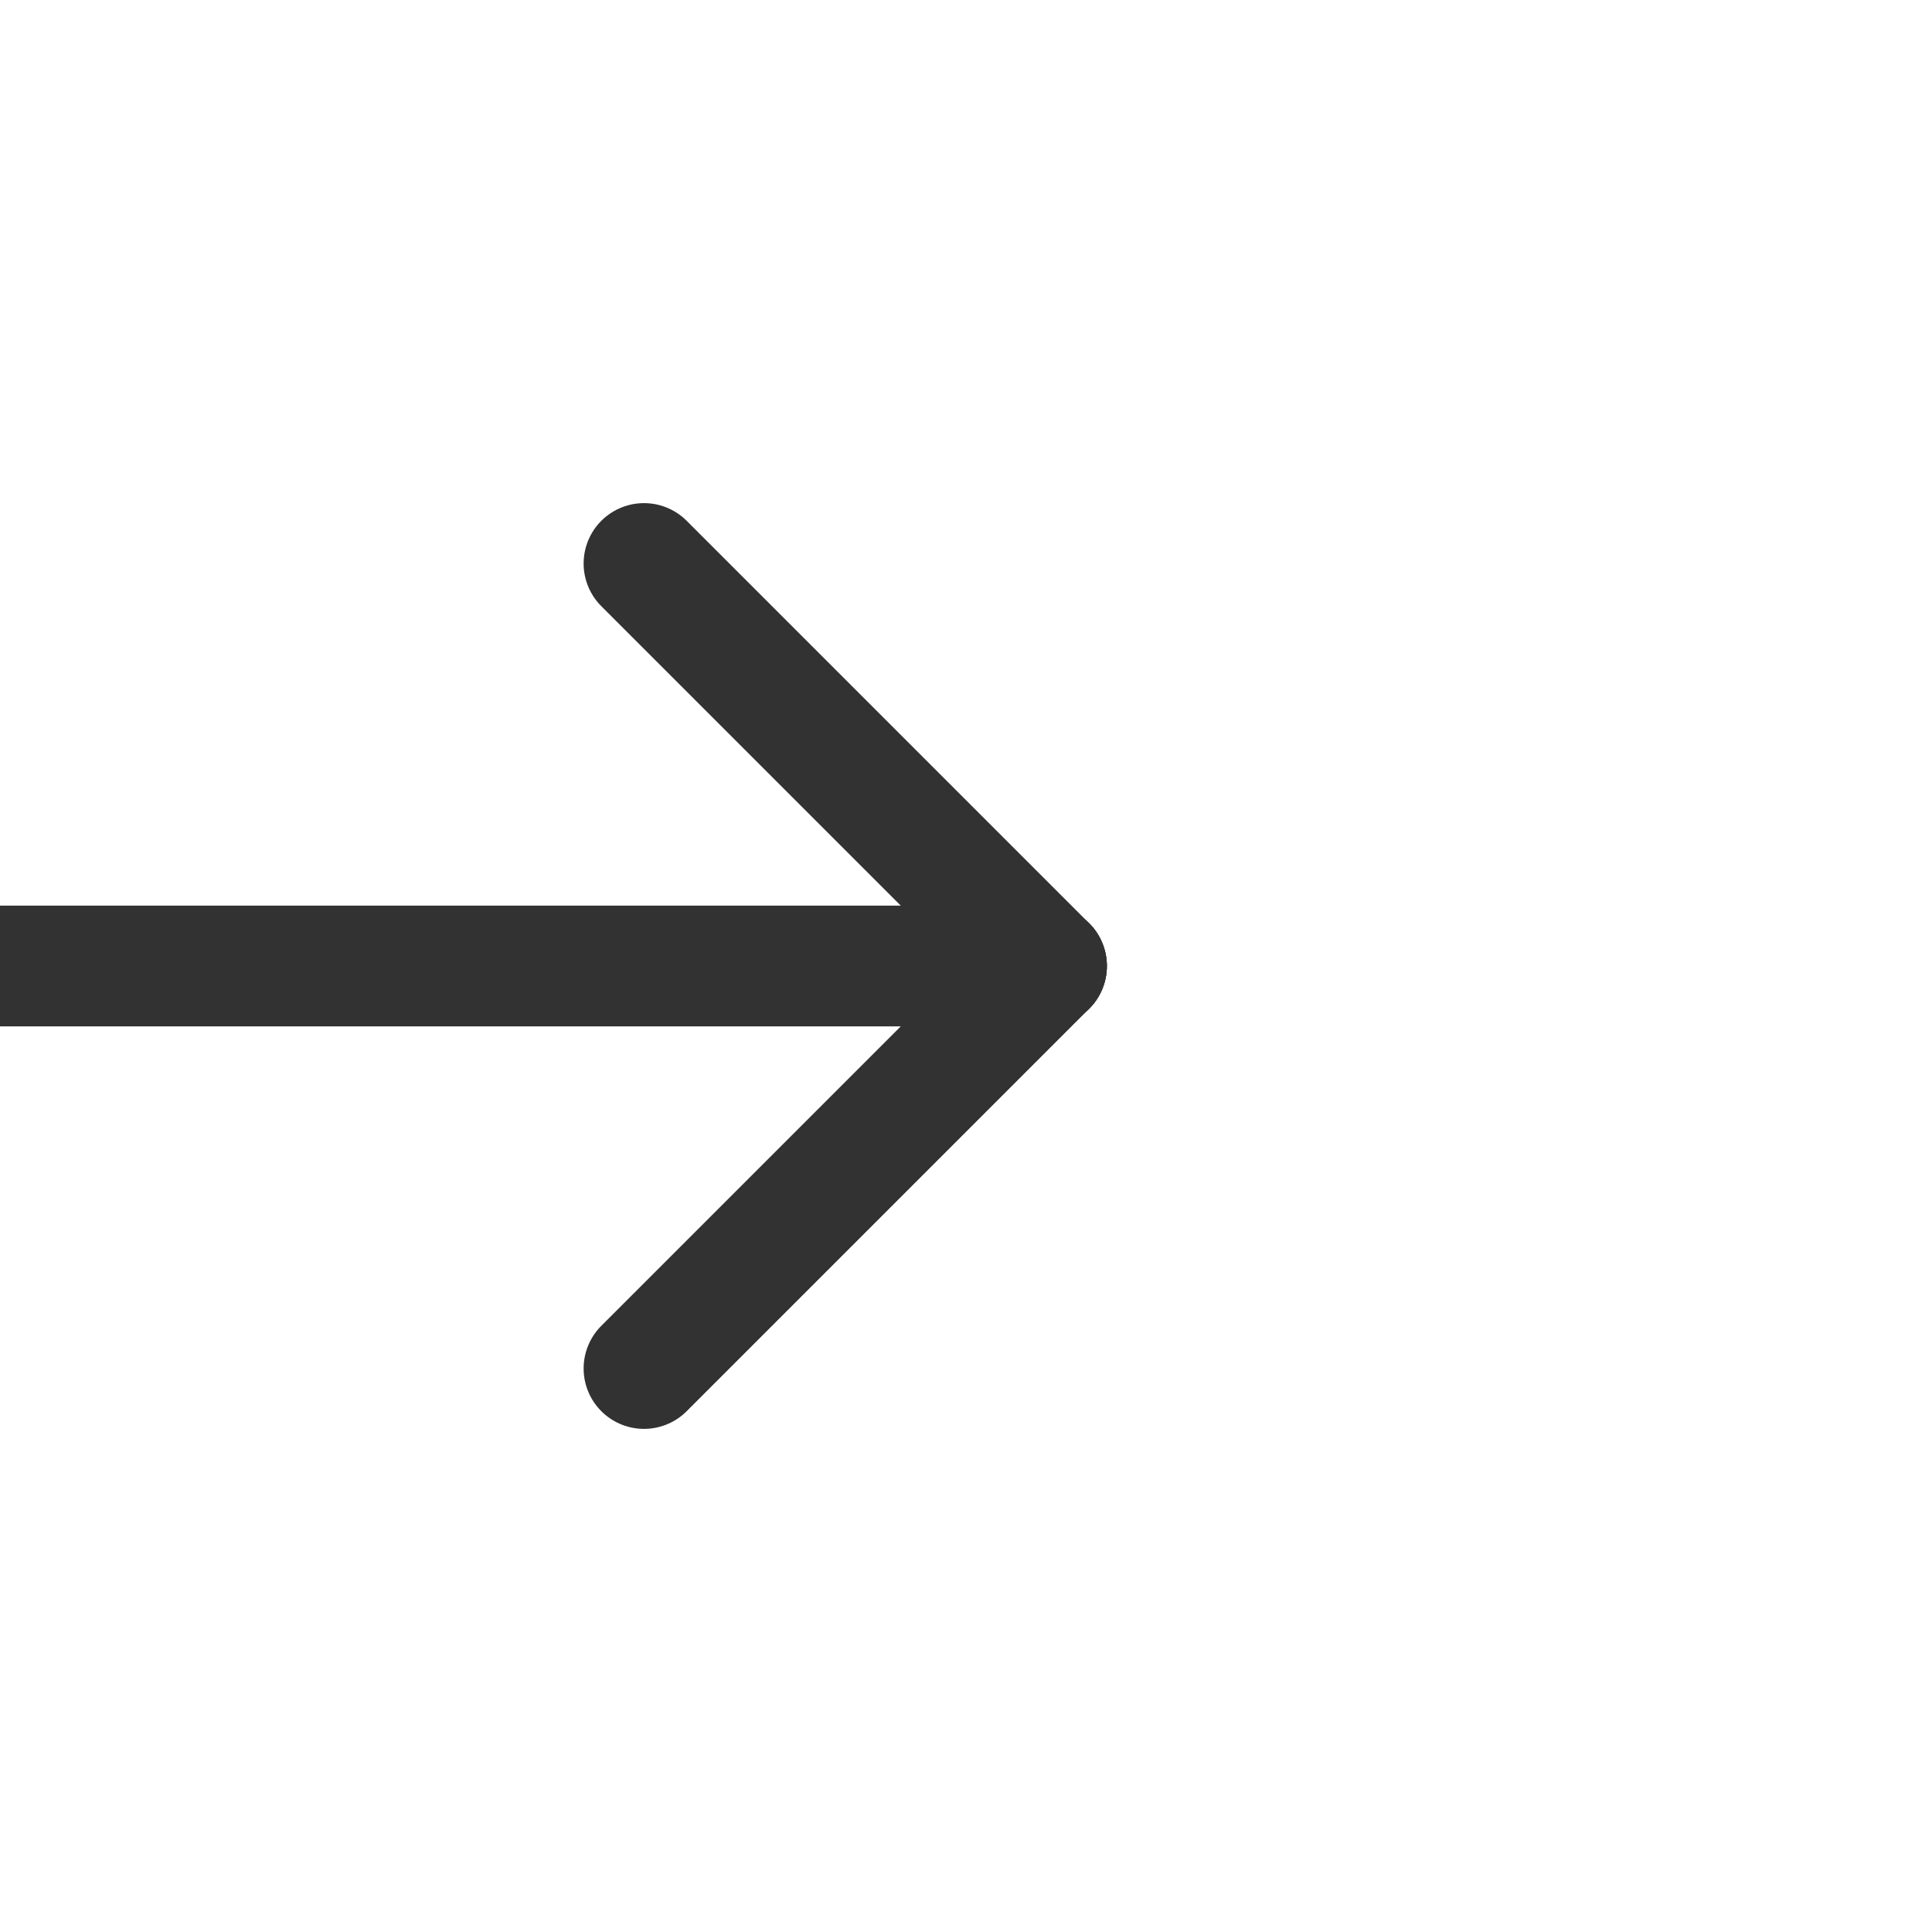 <svg width="24" height="24" viewBox="0 0 24 24" fill="none" xmlns="http://www.w3.org/2000/svg">
<g clip-path="url(#clip0_559_125)">
<path d="M13 12H-1" stroke="#323232" stroke-width="1.5" stroke-linecap="round" stroke-linejoin="round"/>
<path d="M8 17L13 12" stroke="#323232" stroke-width="1.5" stroke-linecap="round" stroke-linejoin="round"/>
<path d="M8 7L13 12" stroke="#323232" stroke-width="1.5" stroke-linecap="round" stroke-linejoin="round"/>
</g>
<defs>
<clipPath id="clip0_559_125">
<rect width="24" height="24" fill="white"/>
</clipPath>
</defs>
</svg>
